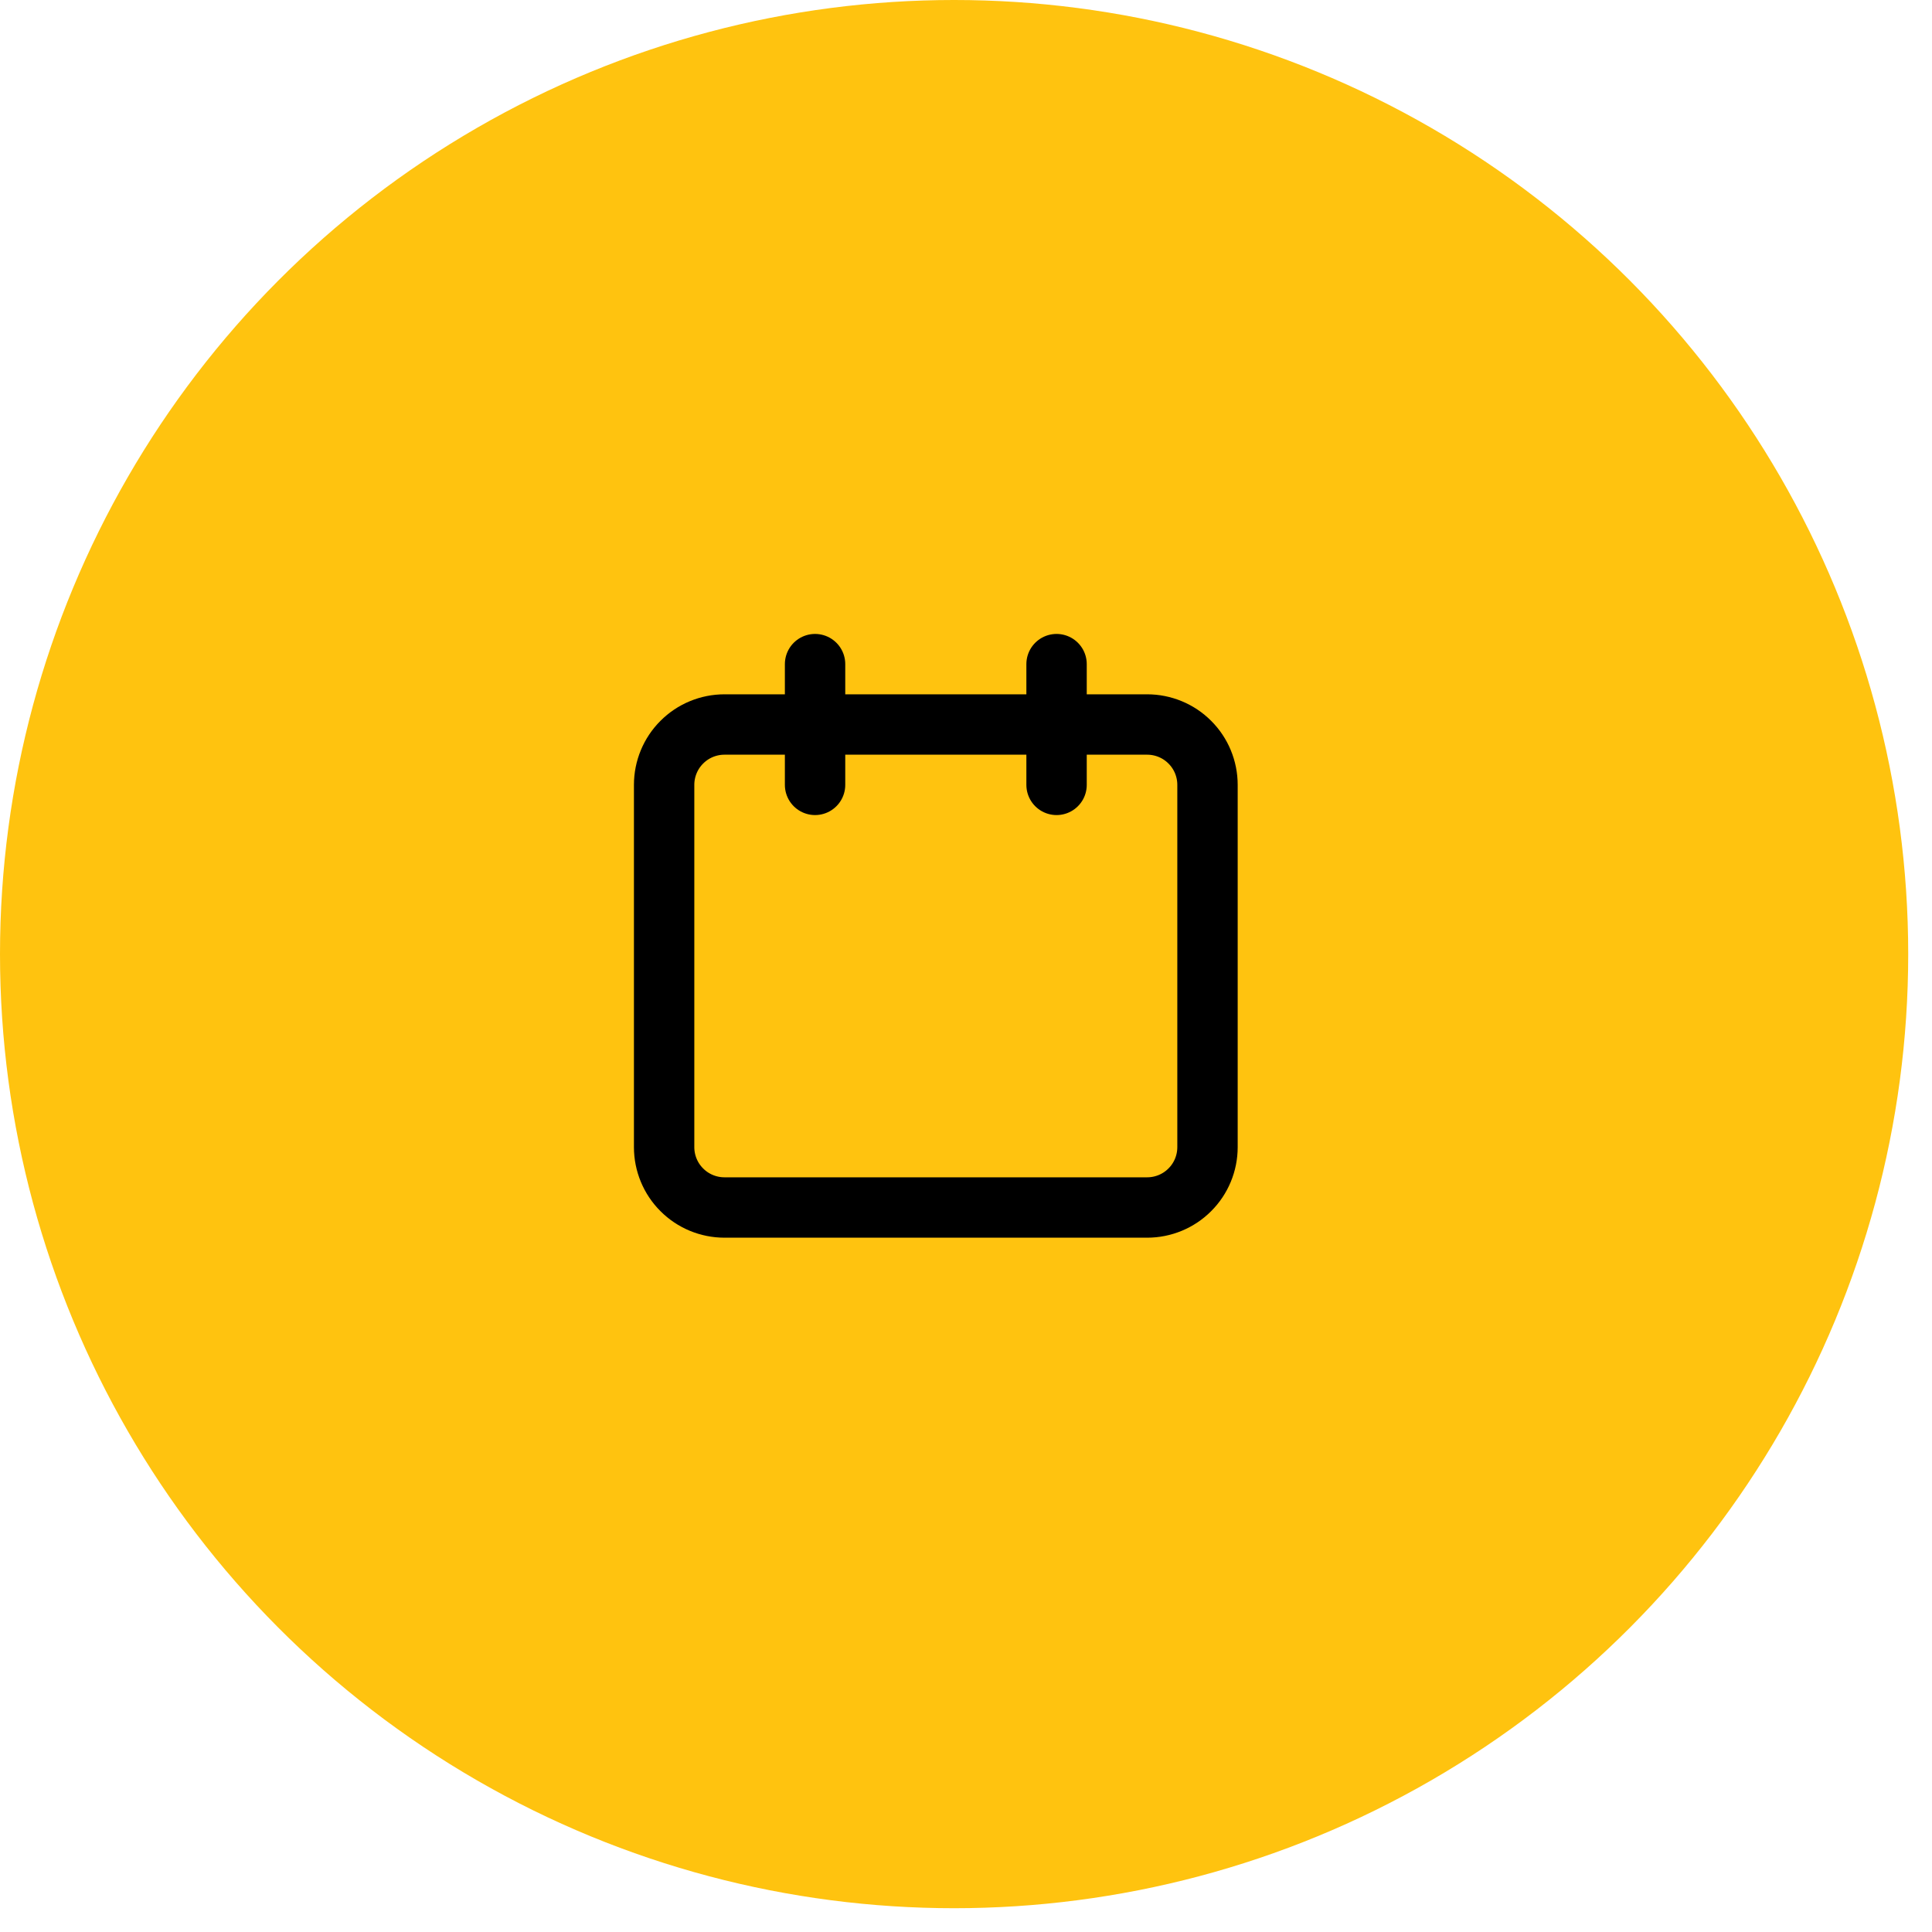 <?xml version="1.0" encoding="UTF-8"?>
<svg xmlns="http://www.w3.org/2000/svg" width="32" height="32" viewBox="0 0 32 32" fill="none">
  <circle cx="15.803" cy="15.803" r="15.803" fill="#FFC30F"></circle>
  <path d="M13.5 13V11" stroke="black" stroke-linecap="round" stroke-linejoin="round"></path>
  <path d="M17.5 13V11" stroke="black" stroke-linecap="round" stroke-linejoin="round"></path>
  <path d="M19 12H12C11.735 12 11.48 12.105 11.293 12.293C11.105 12.48 11 12.735 11 13V19C11 19.265 11.105 19.52 11.293 19.707C11.48 19.895 11.735 20 12 20H19C19.265 20 19.52 19.895 19.707 19.707C19.895 19.52 20 19.265 20 19V13C20 12.735 19.895 12.48 19.707 12.293C19.52 12.105 19.265 12 19 12Z" stroke="black" stroke-linecap="round" stroke-linejoin="round"></path>
</svg>
